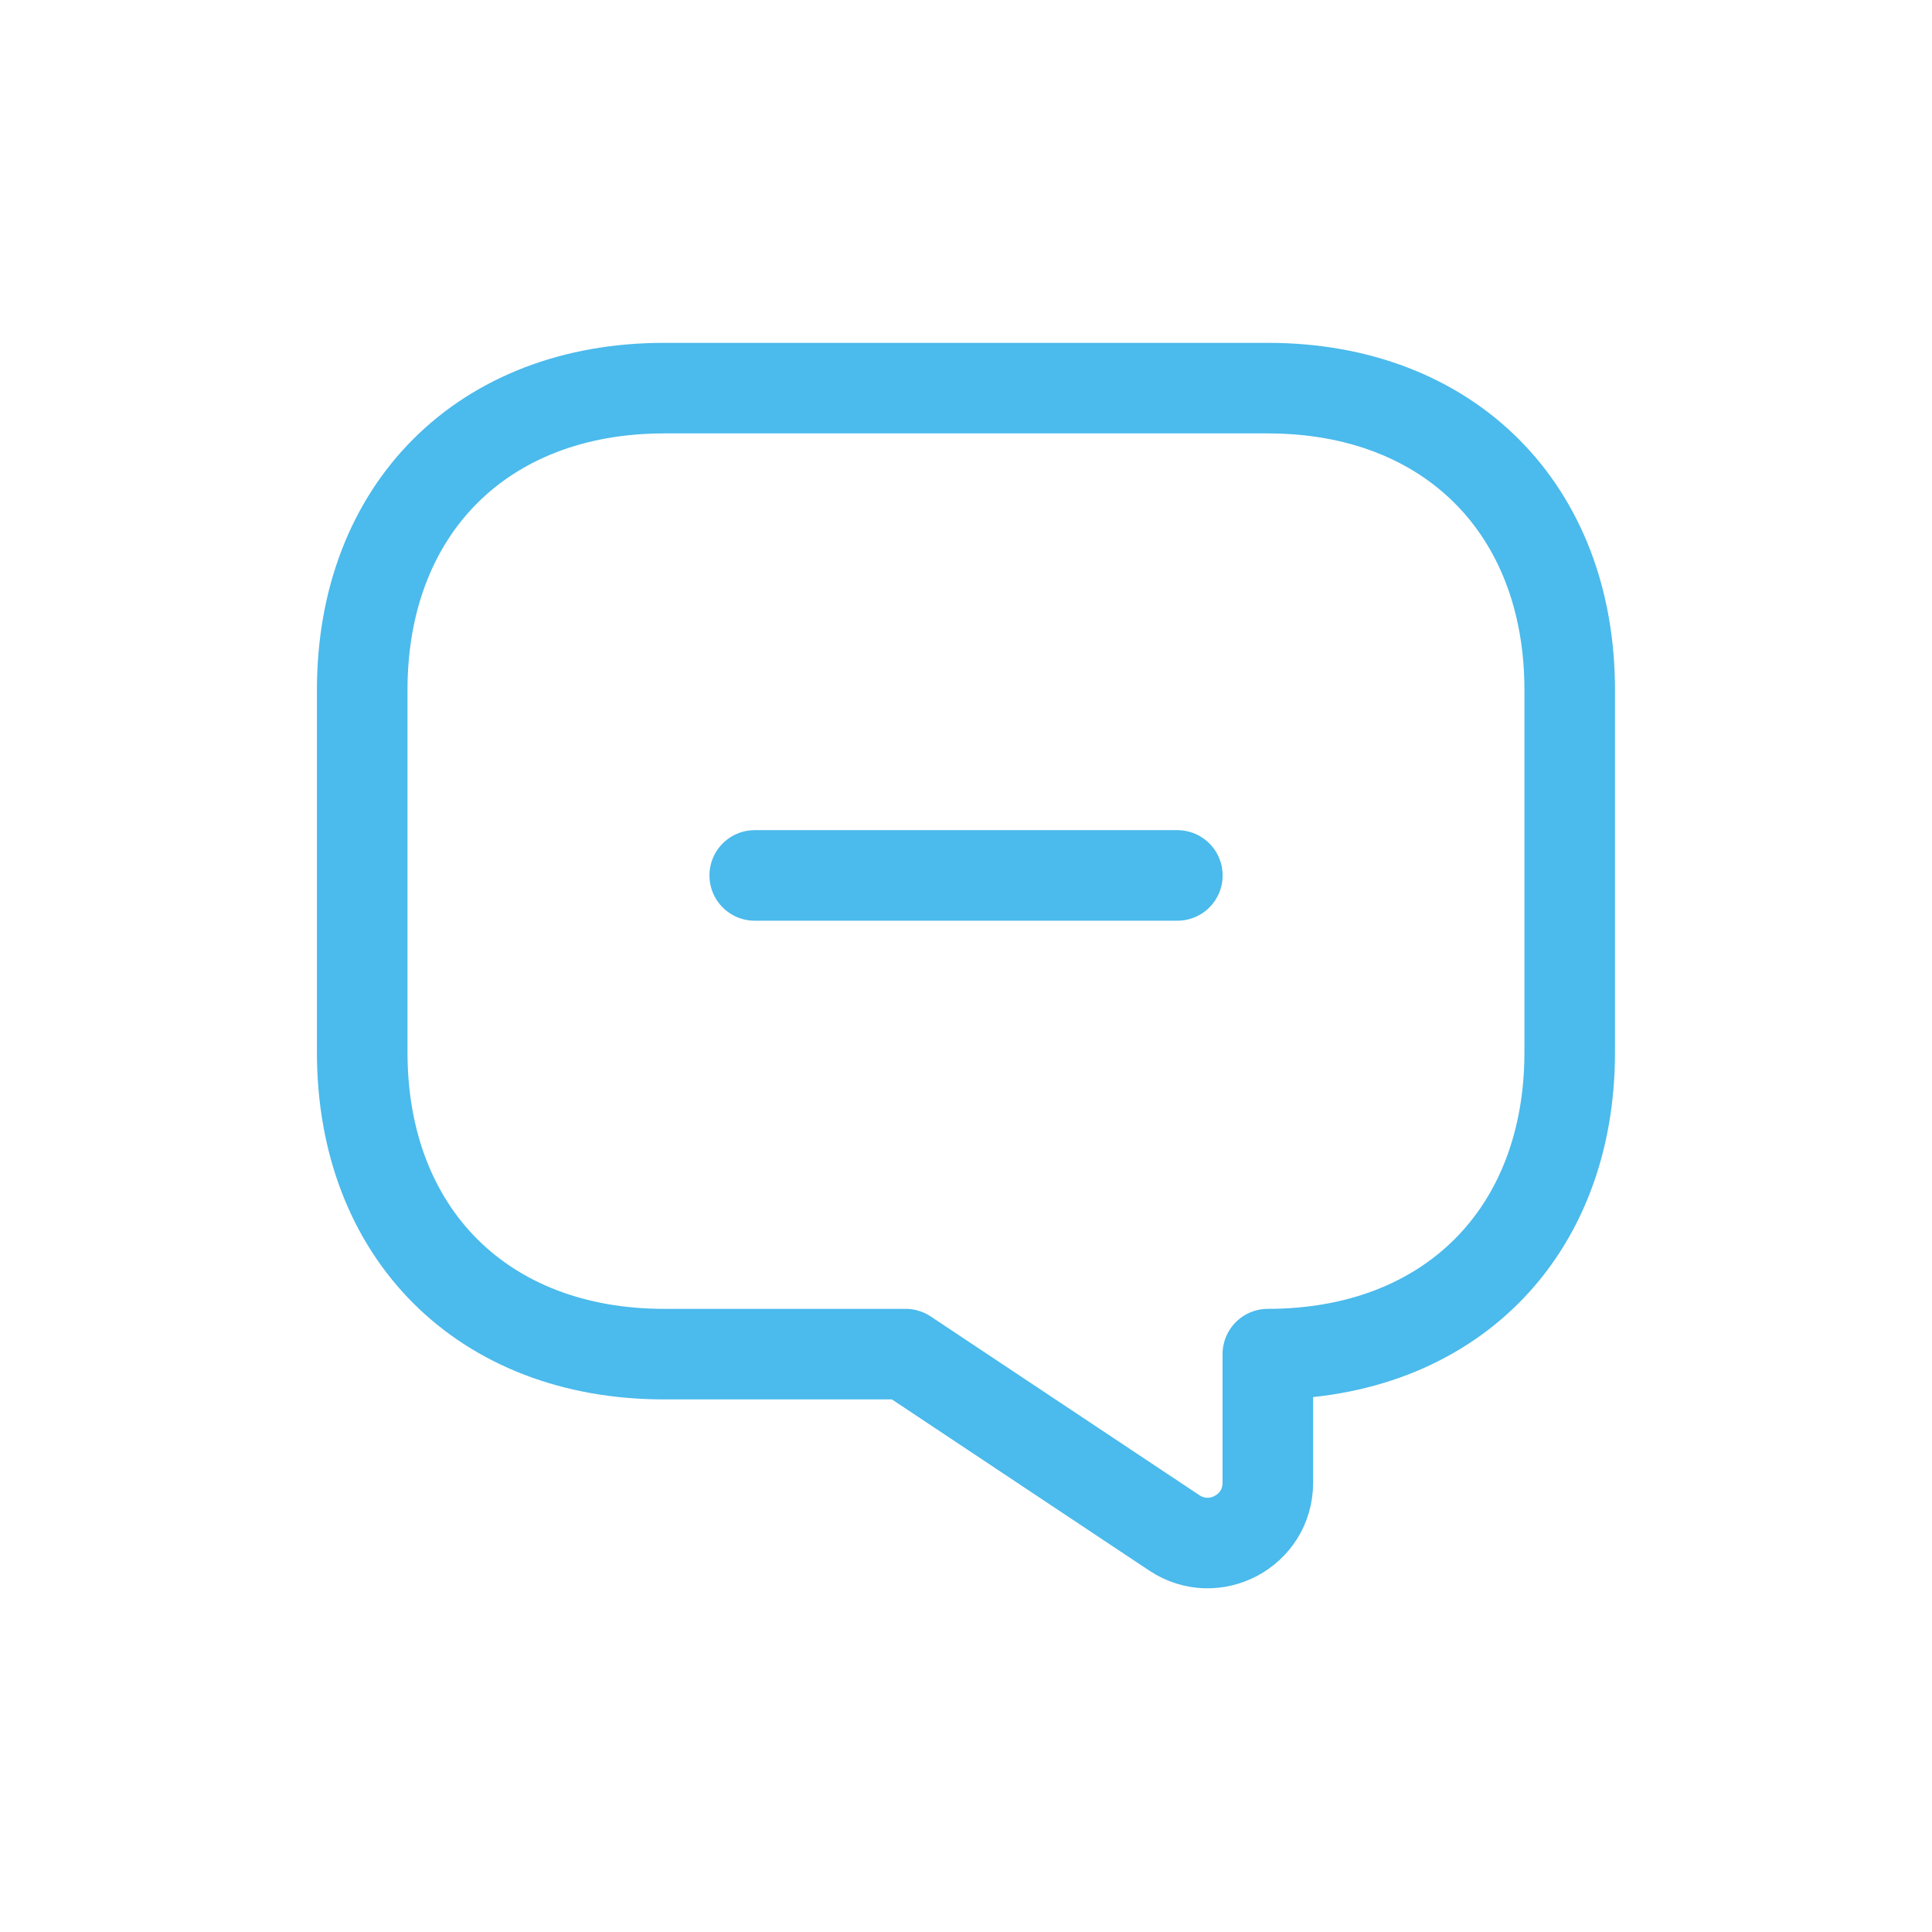<svg width="48" height="48" viewBox="0 0 48 48" fill="none" xmlns="http://www.w3.org/2000/svg">
<path d="M18.751 21.75H29.251" stroke="#4BBAEC" stroke-width="2.25" stroke-miterlimit="10" stroke-linecap="round" stroke-linejoin="round"/>
<path d="M16.499 33.643H22.499L29.174 38.083C30.164 38.743 31.499 38.038 31.499 36.838V33.643C35.999 33.643 38.999 30.643 38.999 26.143V17.143C38.999 12.643 35.999 9.643 31.499 9.643H16.499C11.999 9.643 8.999 12.643 8.999 17.143V26.143C8.999 30.643 11.999 33.643 16.499 33.643Z" stroke="#4BBAEC" stroke-width="2.25" stroke-miterlimit="10" stroke-linecap="round" stroke-linejoin="round"/>
</svg>

